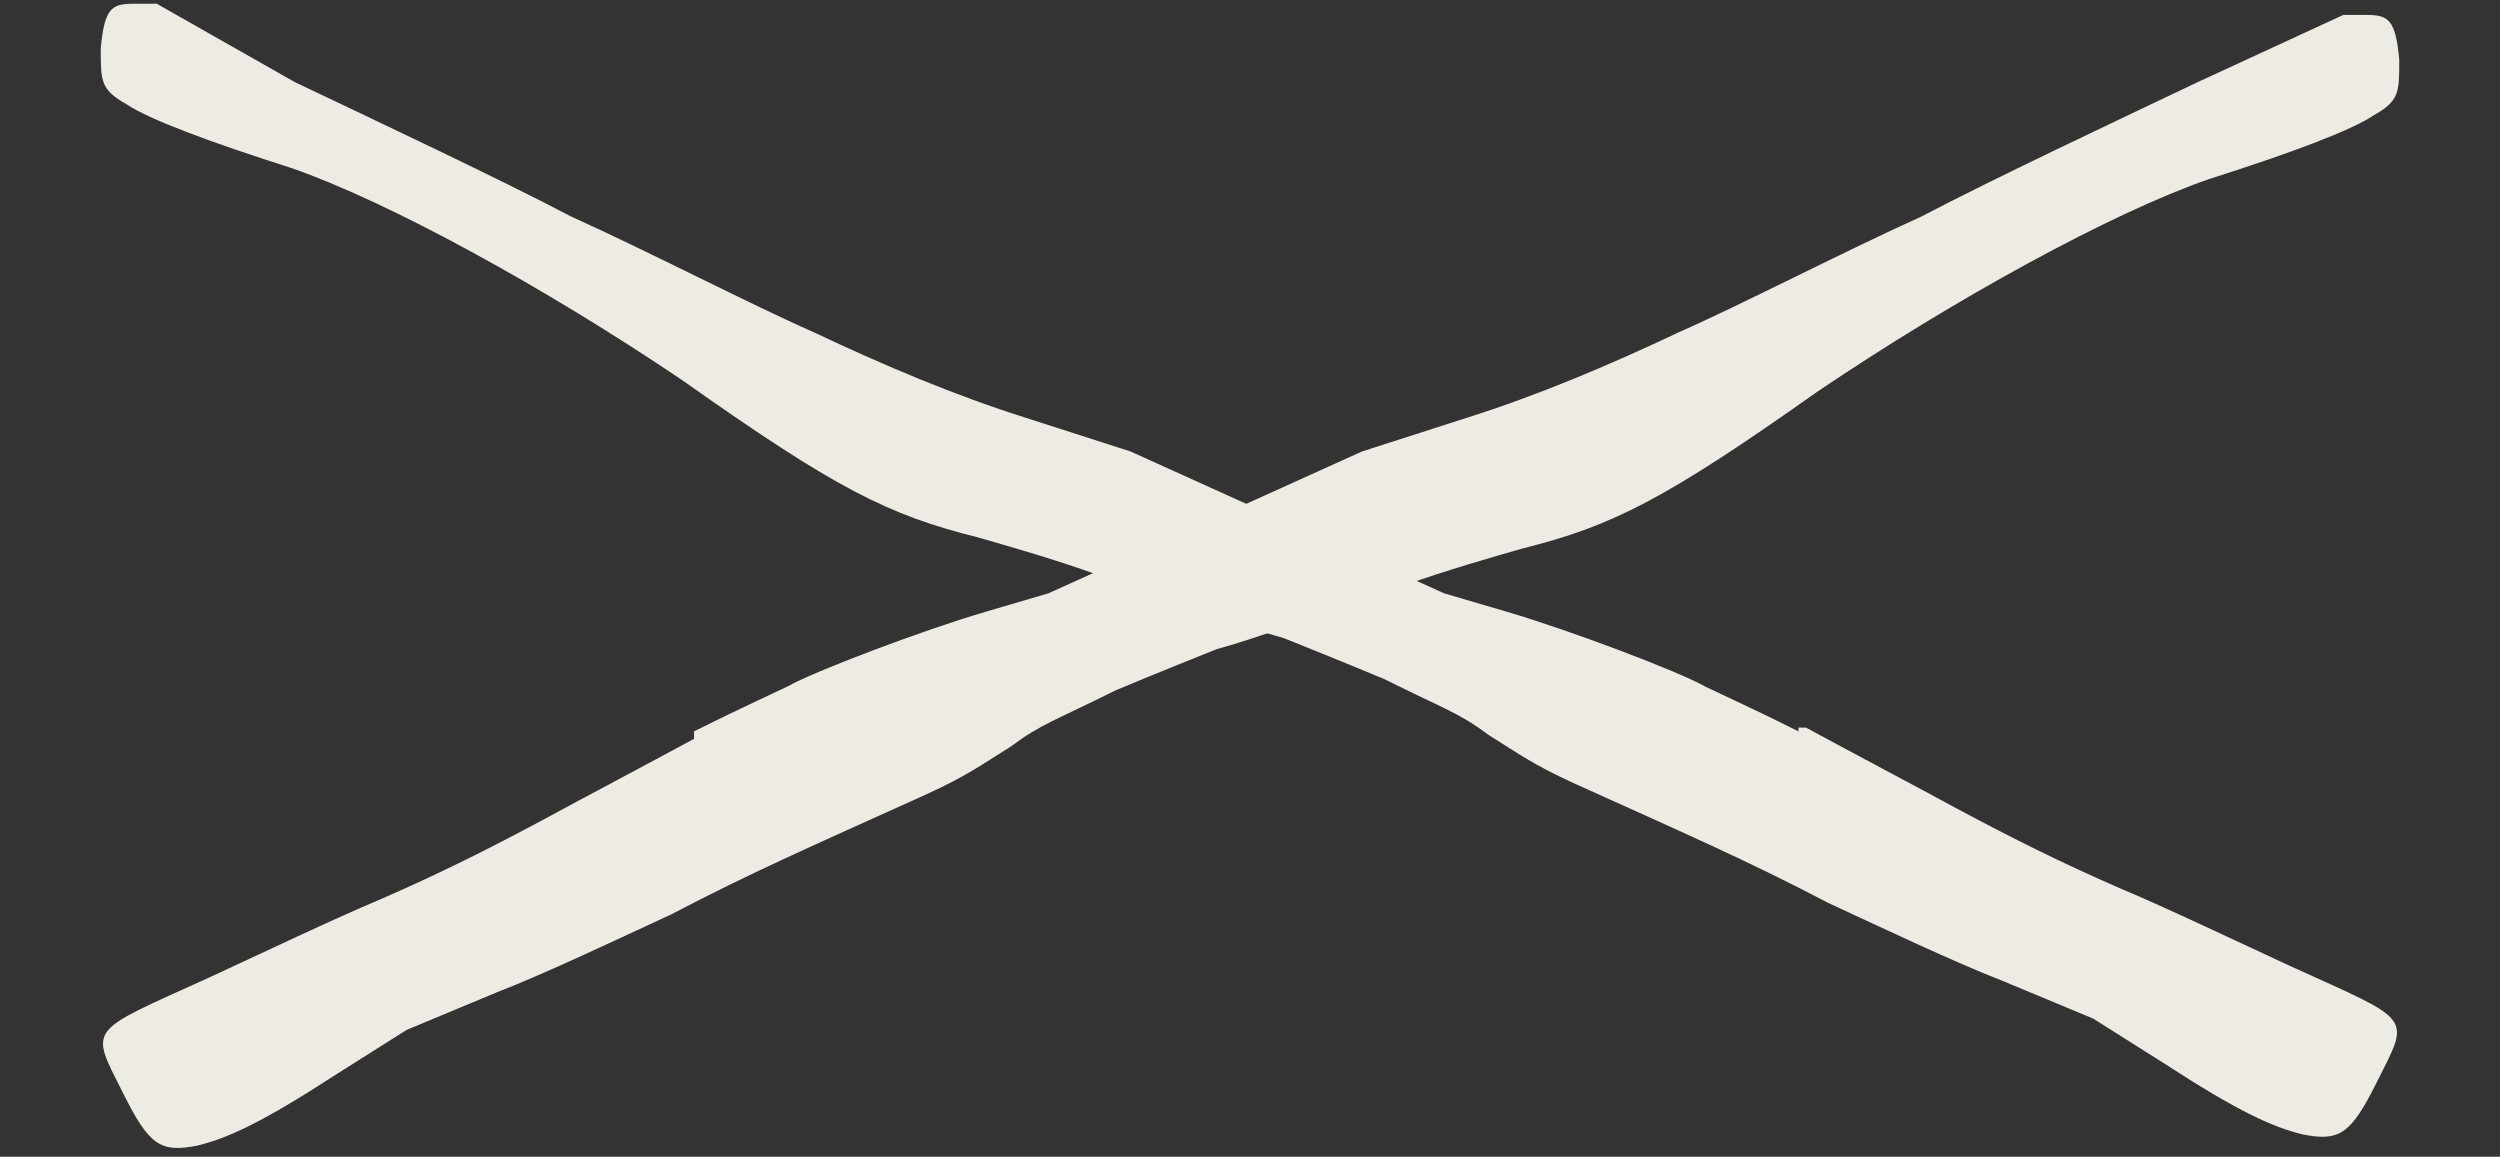 <?xml version="1.0" encoding="UTF-8"?>
<svg id="_レイヤー_1" data-name="レイヤー_1" xmlns="http://www.w3.org/2000/svg" version="1.1" viewBox="0 0 67 31">
  <rect x="0" y="0" width="67" height="31" fill="#333333" stroke="none"/>
  <!-- Generator: Adobe Illustrator 29.0.0, SVG Export Plug-In . SVG Version: 2.1.0 Build 186)  -->
  <defs>
    <style>
      .st0 {
        fill: #edebe3;
      }
    </style>
  </defs>
  <g id="Layer_1">
    <path class="st0" d="M48.2,19.6c-1.2-.6-2.3-1.1-2.5-1.2-.7-.4-3.6-1.5-5.3-2l-1.7-.5-4.2-1.9-4.2-1.9-2.8-.9c-1.9-.6-3.8-1.4-5.7-2.3-1.6-.7-4.5-2.2-6.5-3.1-1.9-1-5.3-2.6-7.4-3.6L4.2.1h-.6c-.6,0-.8.1-.9,1.2,0,.9,0,1.1.7,1.5.6.4,2.2,1,4.4,1.7,2.6.9,6.8,3.2,10.5,5.7,4.1,2.9,5.5,3.6,7.9,4.2.7.2,2.1.6,3.2,1,2.3.8,3.9,1.4,5,1.7.5.2,1.5.6,2.7,1.1,1.6.8,2,.9,2.8,1.5.8.5,1.2.8,2.3,1.3,3.1,1.4,4.7,2.1,6.8,3.2,1.3.6,3.4,1.6,4.7,2.1l2.4,1,1.9,1.2c2,1.3,2.9,1.7,3.7,1.9,1,.2,1.3,0,2-1.4.9-1.8,1-1.6-2.3-3.1-1.3-.6-3.4-1.6-4.6-2.1-1.6-.7-2.8-1.3-4.3-2.1-1.1-.6-3-1.6-4.1-2.2h-.2Z"/>
    <path class="st0" d="M18.6,19.6c1.2-.6,2.3-1.1,2.5-1.2.7-.4,3.6-1.5,5.3-2l1.7-.5,4.2-1.9,4.2-1.9,2.8-.9c1.9-.6,3.8-1.4,5.7-2.3,1.6-.7,4.5-2.2,6.5-3.1,1.9-1,5.3-2.6,7.4-3.6l3.9-1.8h.6c.6,0,.8.1.9,1.2,0,.9,0,1.1-.7,1.5-.6.4-2.2,1-4.4,1.7-2.6.9-6.8,3.2-10.5,5.7-4.1,2.9-5.5,3.6-7.9,4.2-.7.2-2.1.6-3.2,1-2.3.8-3.9,1.4-5,1.7-.5.2-1.5.6-2.7,1.1-1.6.8-2,.9-2.8,1.5-.8.5-1.2.8-2.3,1.3-3.1,1.4-4.7,2.1-6.8,3.2-1.3.6-3.4,1.6-4.7,2.1l-2.4,1-1.9,1.2c-2,1.3-2.9,1.7-3.7,1.9-1,.2-1.3,0-2-1.4-.9-1.8-1-1.6,2.3-3.1,1.3-.6,3.4-1.6,4.6-2.1,1.6-.7,2.8-1.3,4.3-2.1,1.1-.6,3-1.6,4.1-2.2v-.2Z"/>
  </g>
</svg>